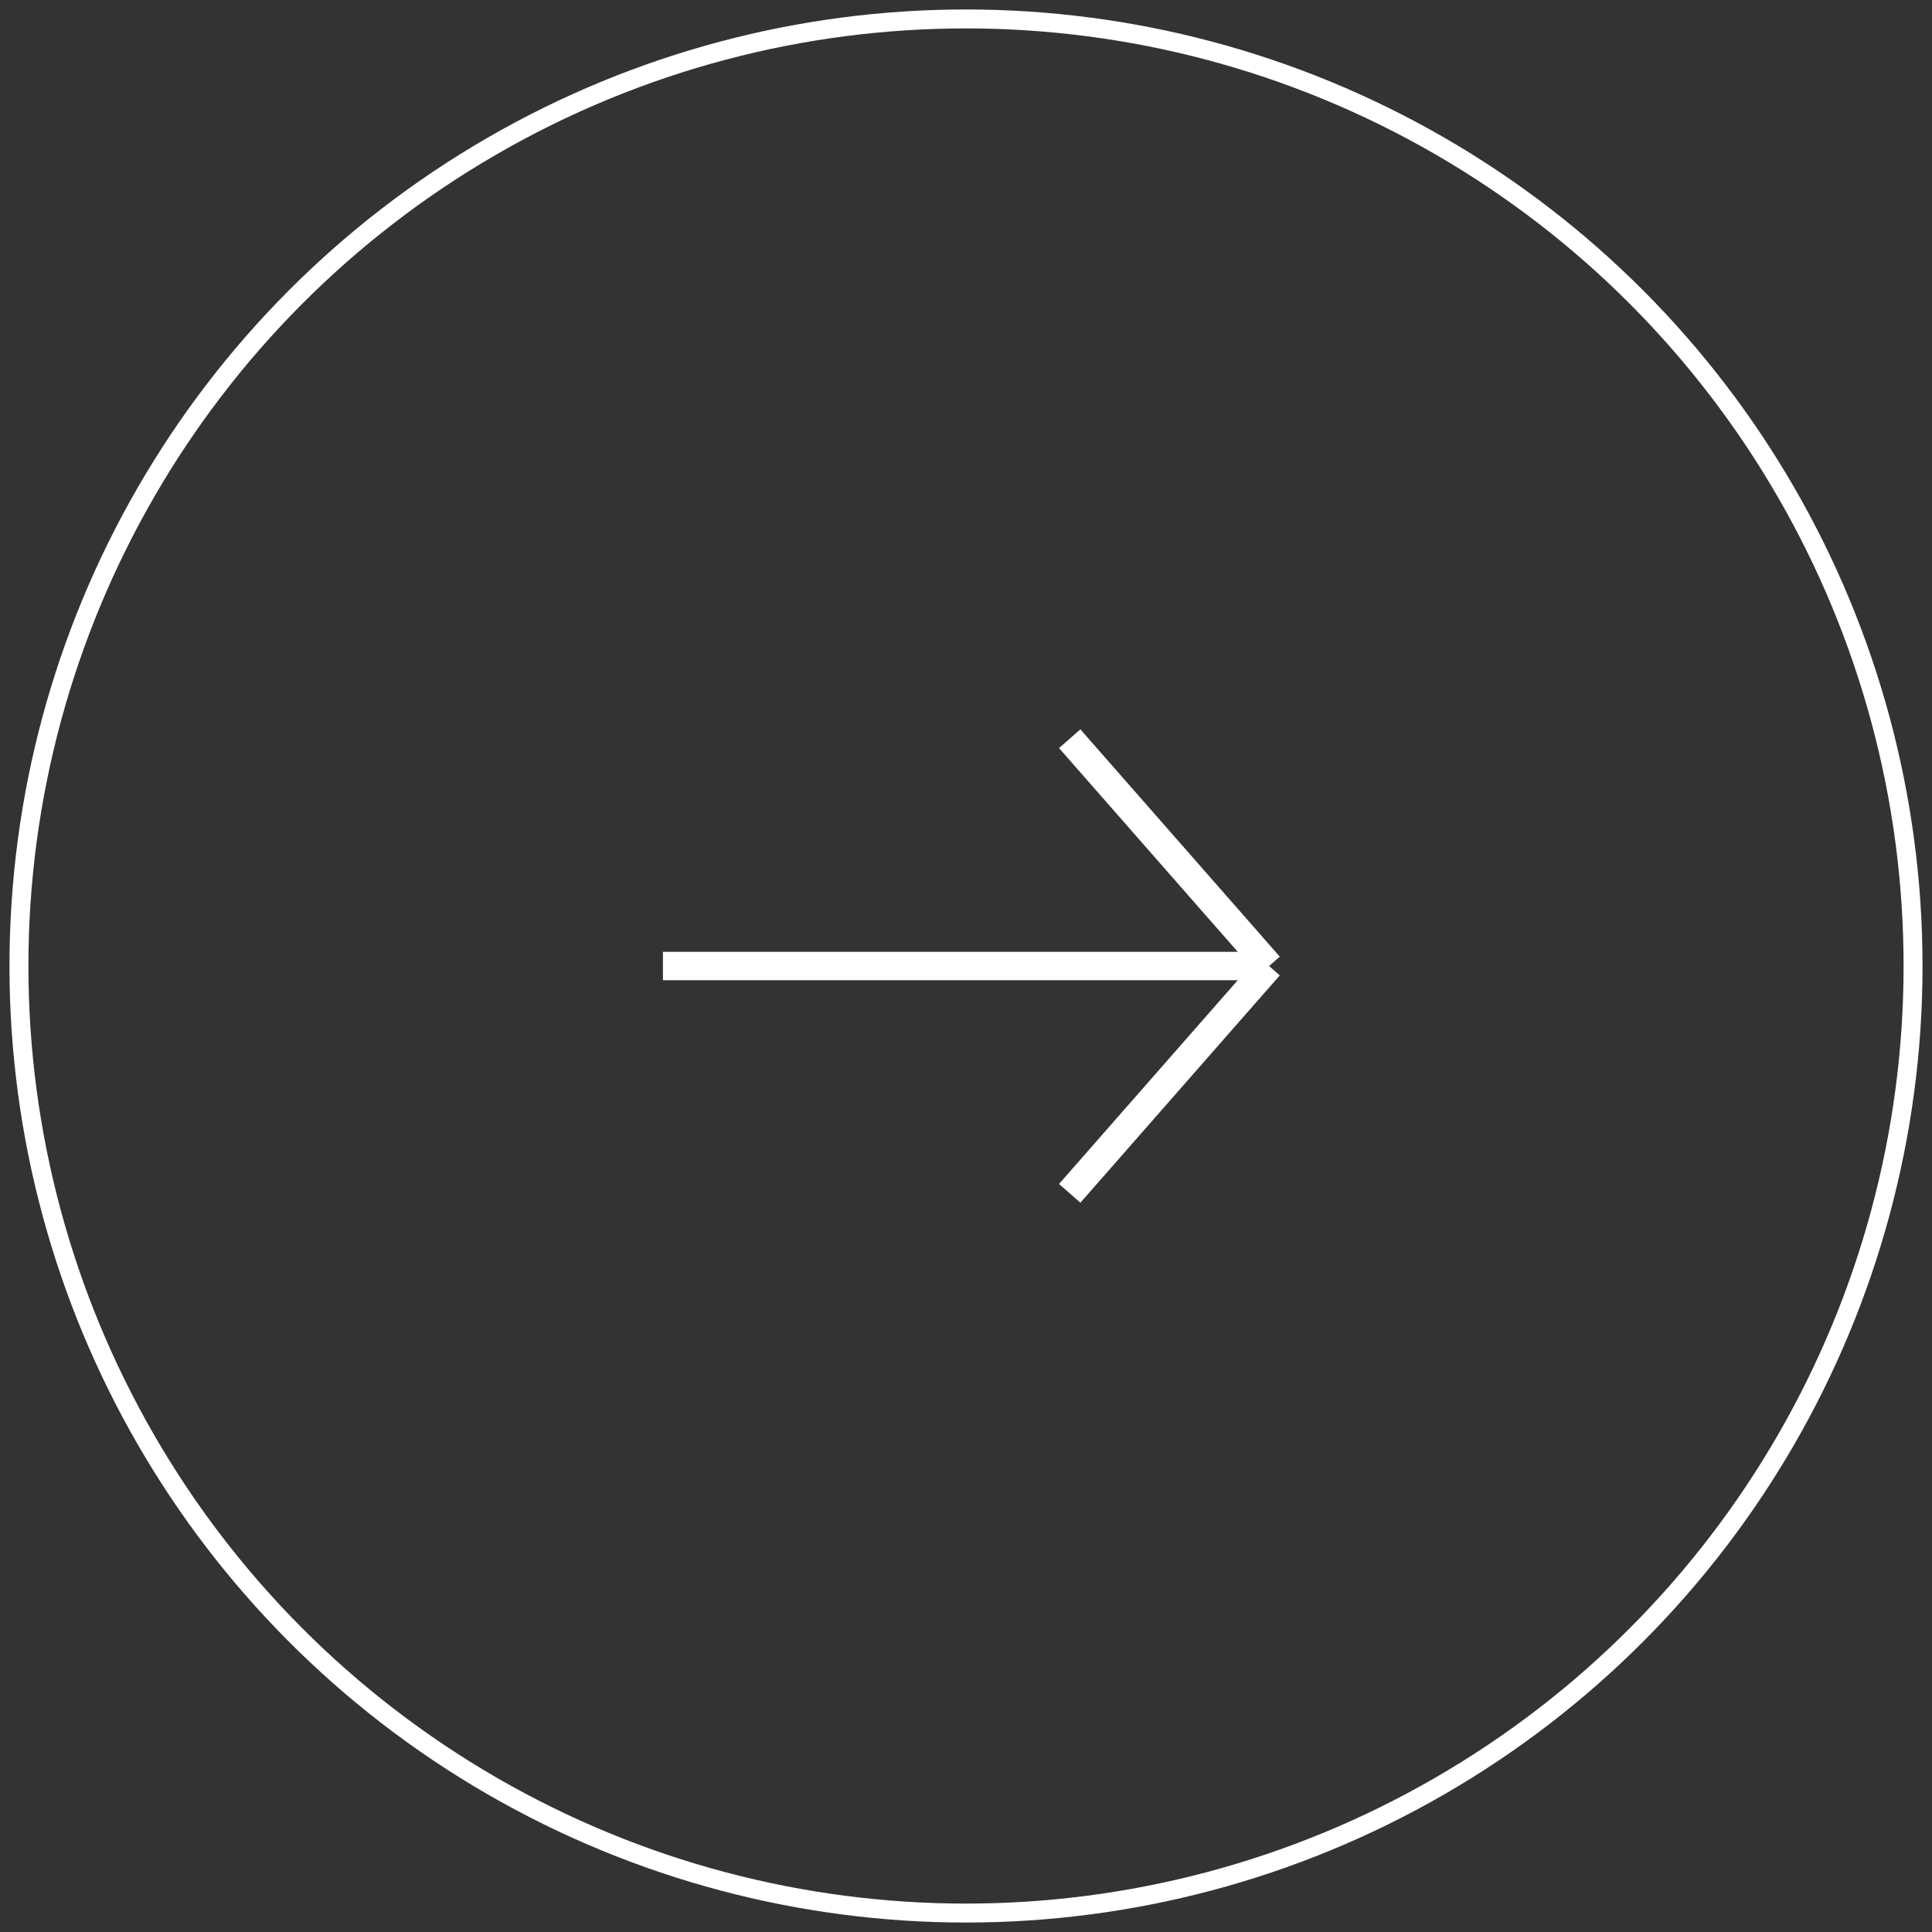 <?xml version="1.0" encoding="UTF-8"?>
<svg xmlns="http://www.w3.org/2000/svg" width="102" height="102" viewBox="0 0 102 102" fill="none">
  <rect x="0" y="0" width="102" height="102" fill="#333333" stroke="none"/>
  <circle cx="51" cy="51" r="50" stroke="white"></circle>
  <path d="M35 51.001H67.002M67.002 51.001L56.475 39M67.002 51.001L56.475 63.002" stroke="white" stroke-width="1.5"></path>
</svg>
